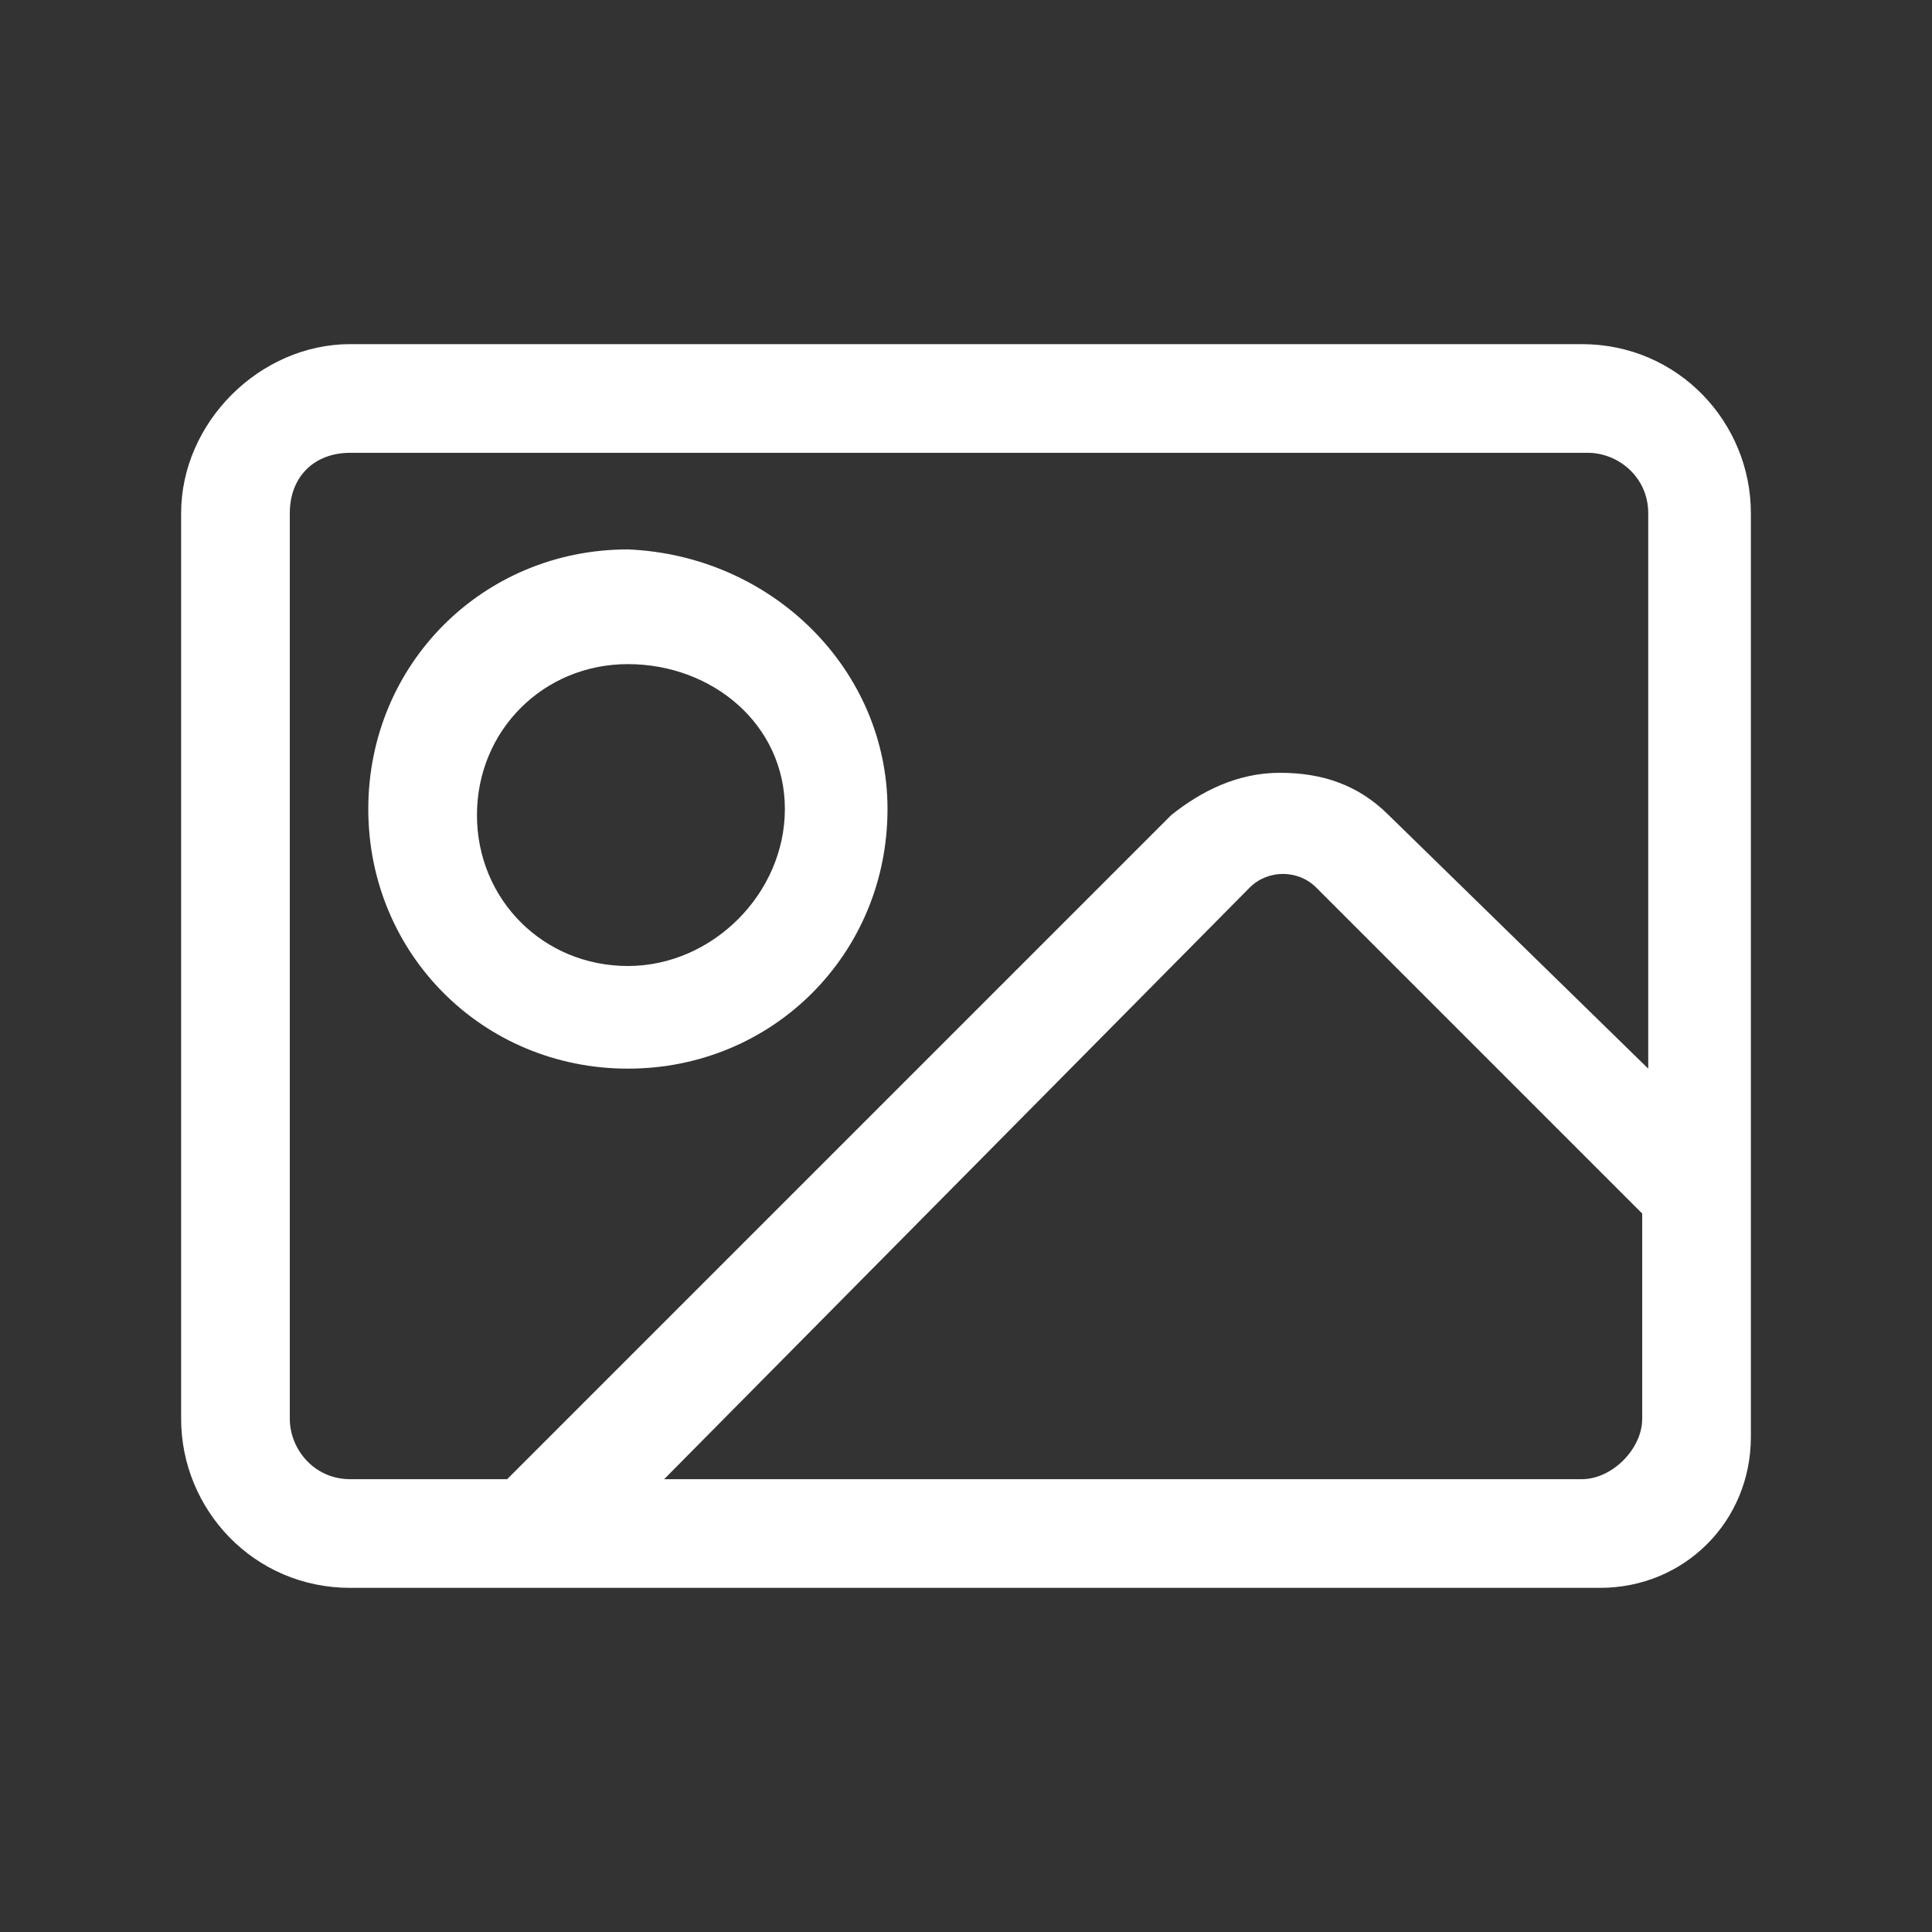<?xml version="1.0" encoding="UTF-8"?>
<svg xmlns="http://www.w3.org/2000/svg" xmlns:xlink="http://www.w3.org/1999/xlink" version="1.1" id="Layer_1" x="0px" y="0px" viewBox="0 0 32 32" style="enable-background:new 0 0 32 32;" xml:space="preserve"><rect x="0" y="0" width="32" height="32" fill="#333333" stroke="none"/> <style type="text/css"> .st0{fill:#FFFFFF;} </style> <path class="st0" d="M26.2,5.7H5.8C4.3,5.7,3,7,3,8.5v15c0,1.5,1.2,2.8,2.8,2.8h20.7c1.4,0,2.5-1.1,2.5-2.5V8.5 C29,7,27.8,5.7,26.2,5.7L26.2,5.7z M27.2,23.5c0,0.5-0.5,1-1,1H11l9.7-9.8c0.3-0.3,0.8-0.3,1.1,0l5.4,5.4L27.2,23.5L27.2,23.5z M23,13.5c-0.5-0.5-1.1-0.7-1.8-0.7c-0.7,0-1.3,0.3-1.8,0.7l-11,11H5.8c-0.6,0-1-0.5-1-1v-15c0-0.6,0.4-1,1-1h20.5c0.5,0,1,0.4,1,1 v9.2L23,13.5L23,13.5z"></path> <path class="st0" d="M10.4,9.1c-2.4,0-4.3,1.9-4.3,4.3s1.9,4.3,4.3,4.3c2.4,0,4.3-1.9,4.3-4.3C14.7,11.1,12.8,9.2,10.4,9.1L10.4,9.1 z M10.4,16c-1.4,0-2.5-1.1-2.5-2.5s1.1-2.5,2.5-2.5S13,12,13,13.4S11.8,16,10.4,16z"></path> </svg>
